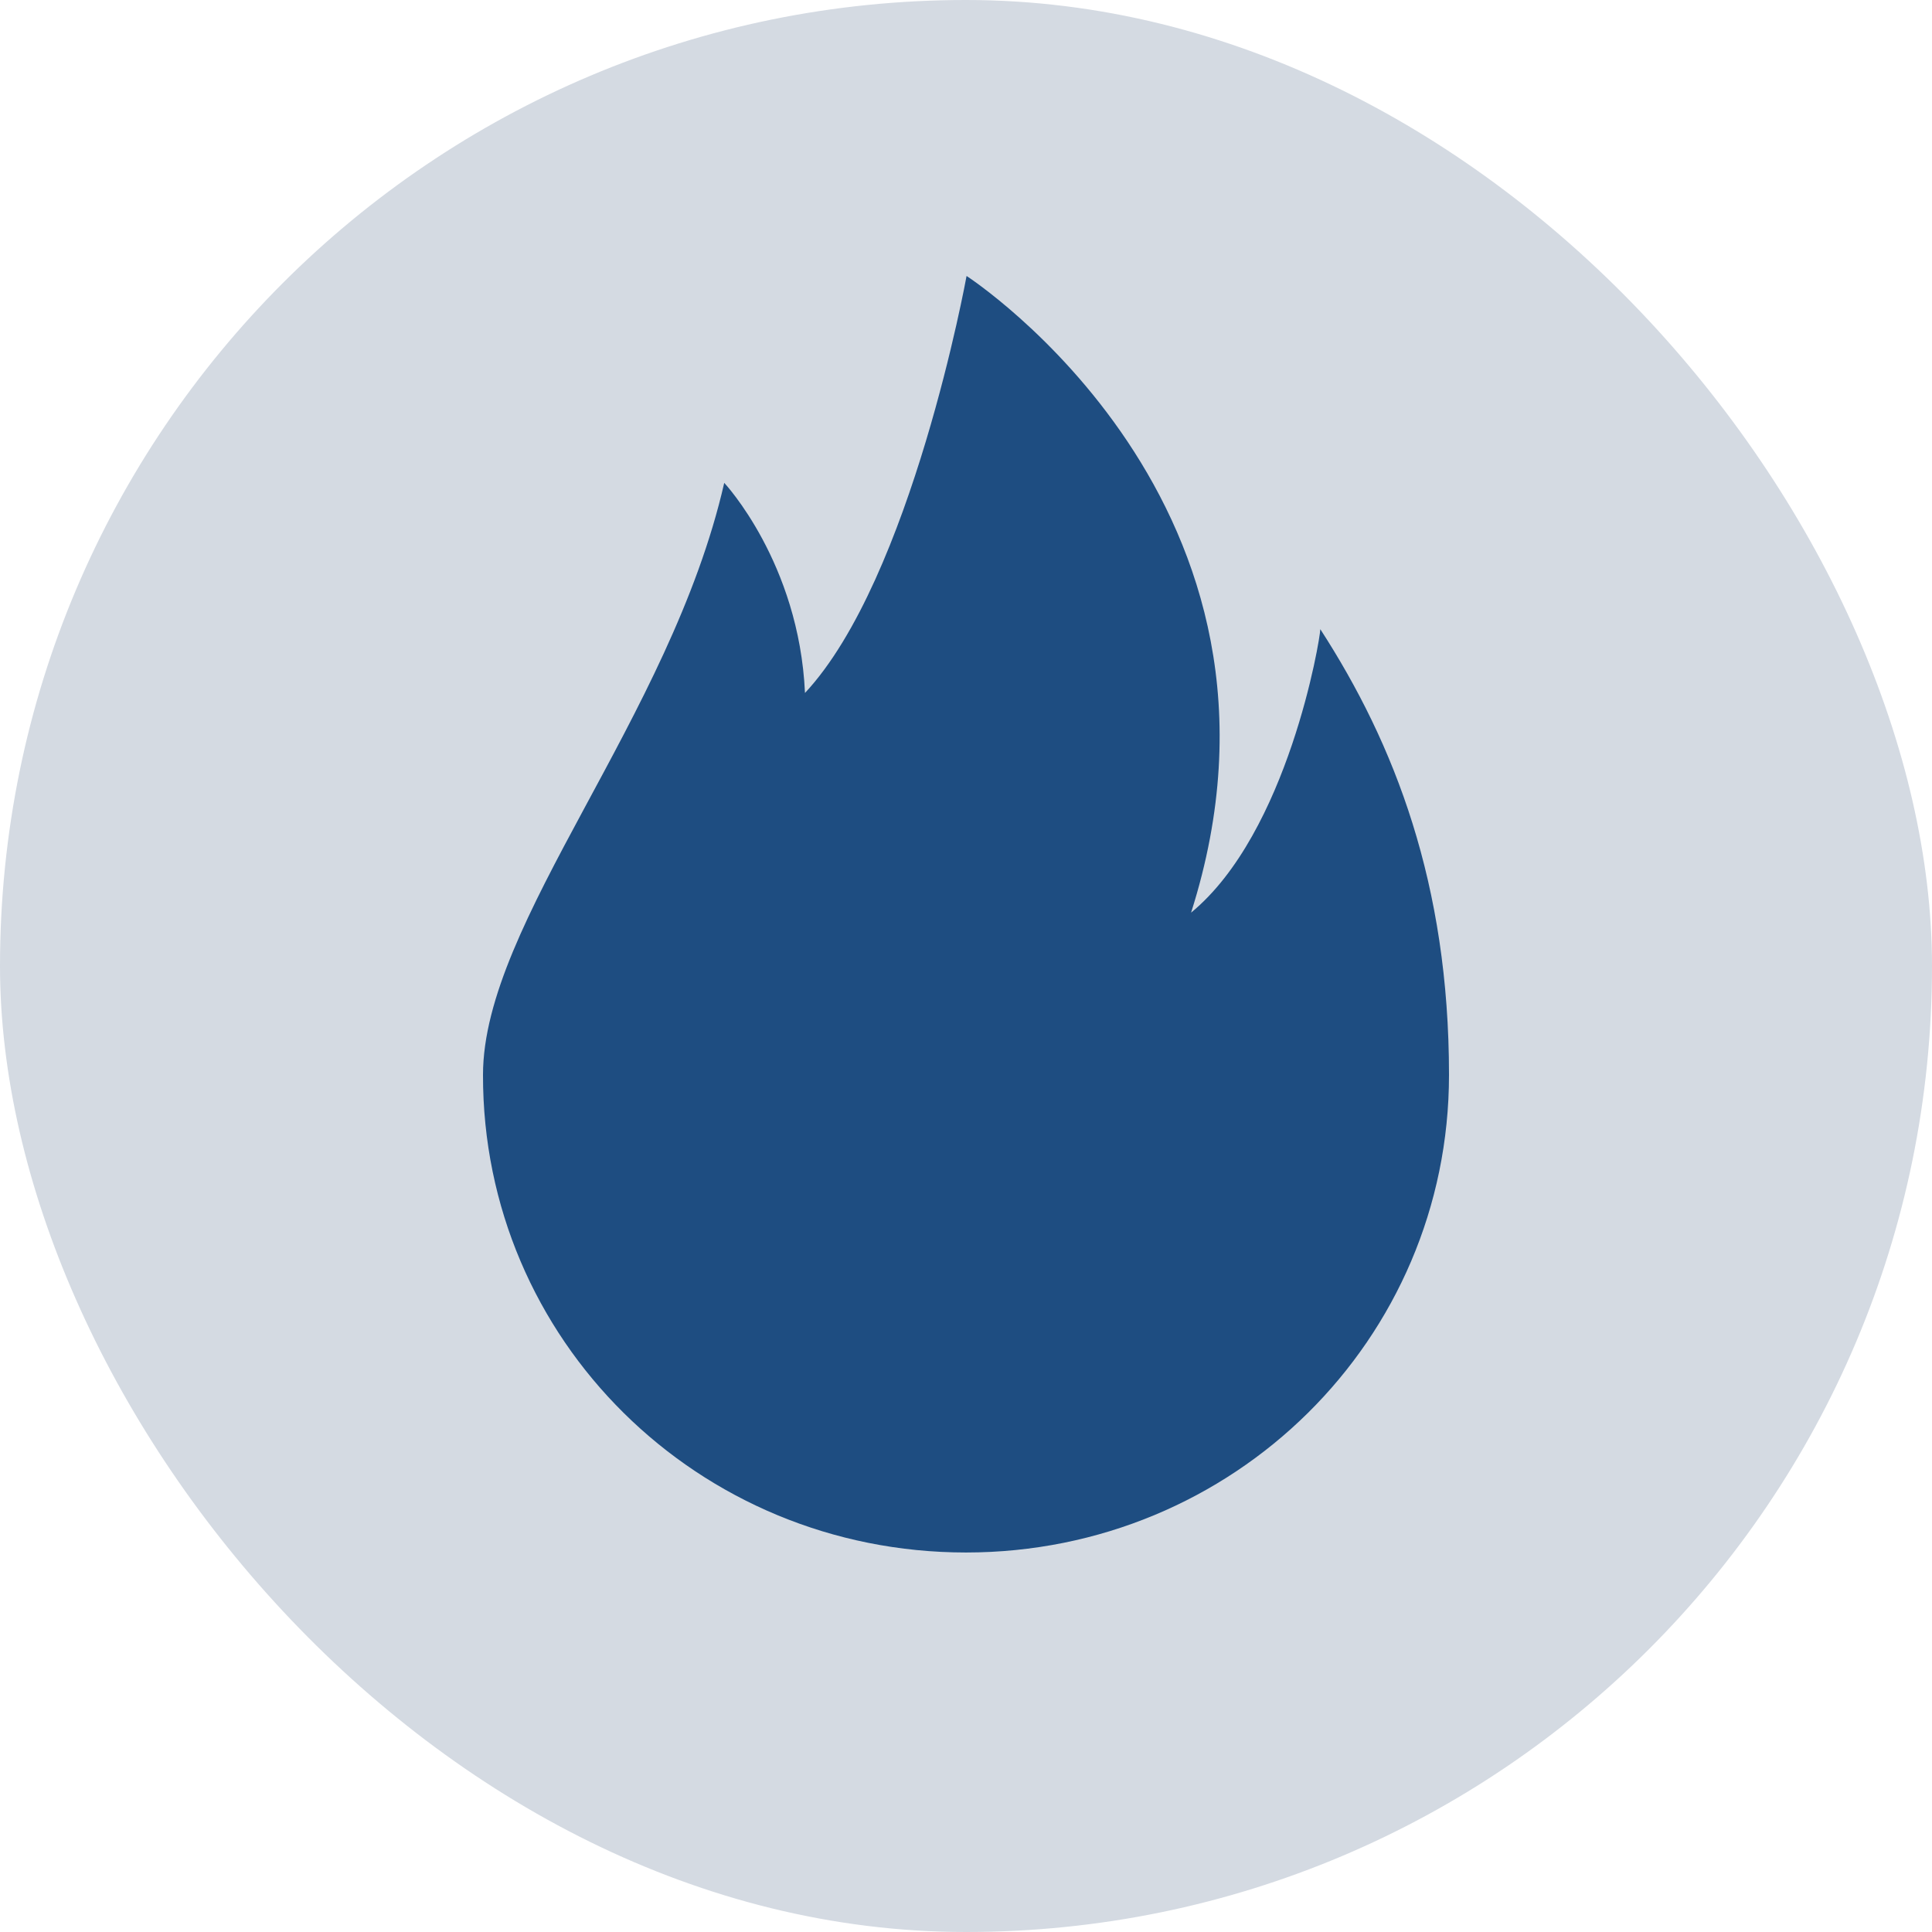 <svg width="44" height="44" viewBox="0 0 44 44" fill="none" xmlns="http://www.w3.org/2000/svg">
<g clip-path="url(#clip0_456_2237)">
<path d="M0 0H44V44H0V0Z" fill="#D4DAE2"/>
<path d="M30.069 14.329C30.069 14.546 29.333 18.967 27.126 20.785C30.081 11.505 22.013 6.285 22.013 6.285C22.013 6.285 20.762 13.177 18.333 15.782C18.199 12.814 16.494 10.997 16.494 10.997C15.267 16.363 11 21.002 11 24.479C10.988 30.511 15.893 35.357 22 35.357C28.095 35.357 33 30.511 33 24.479C33 20.13 31.762 16.945 30.069 14.329Z" fill="#1E4D81"/>
</g>
<defs>
<clipPath id="clip0_456_2237">
<rect width="44" height="44" rx="22" fill="white"/>
</clipPath>
</defs>
</svg>
